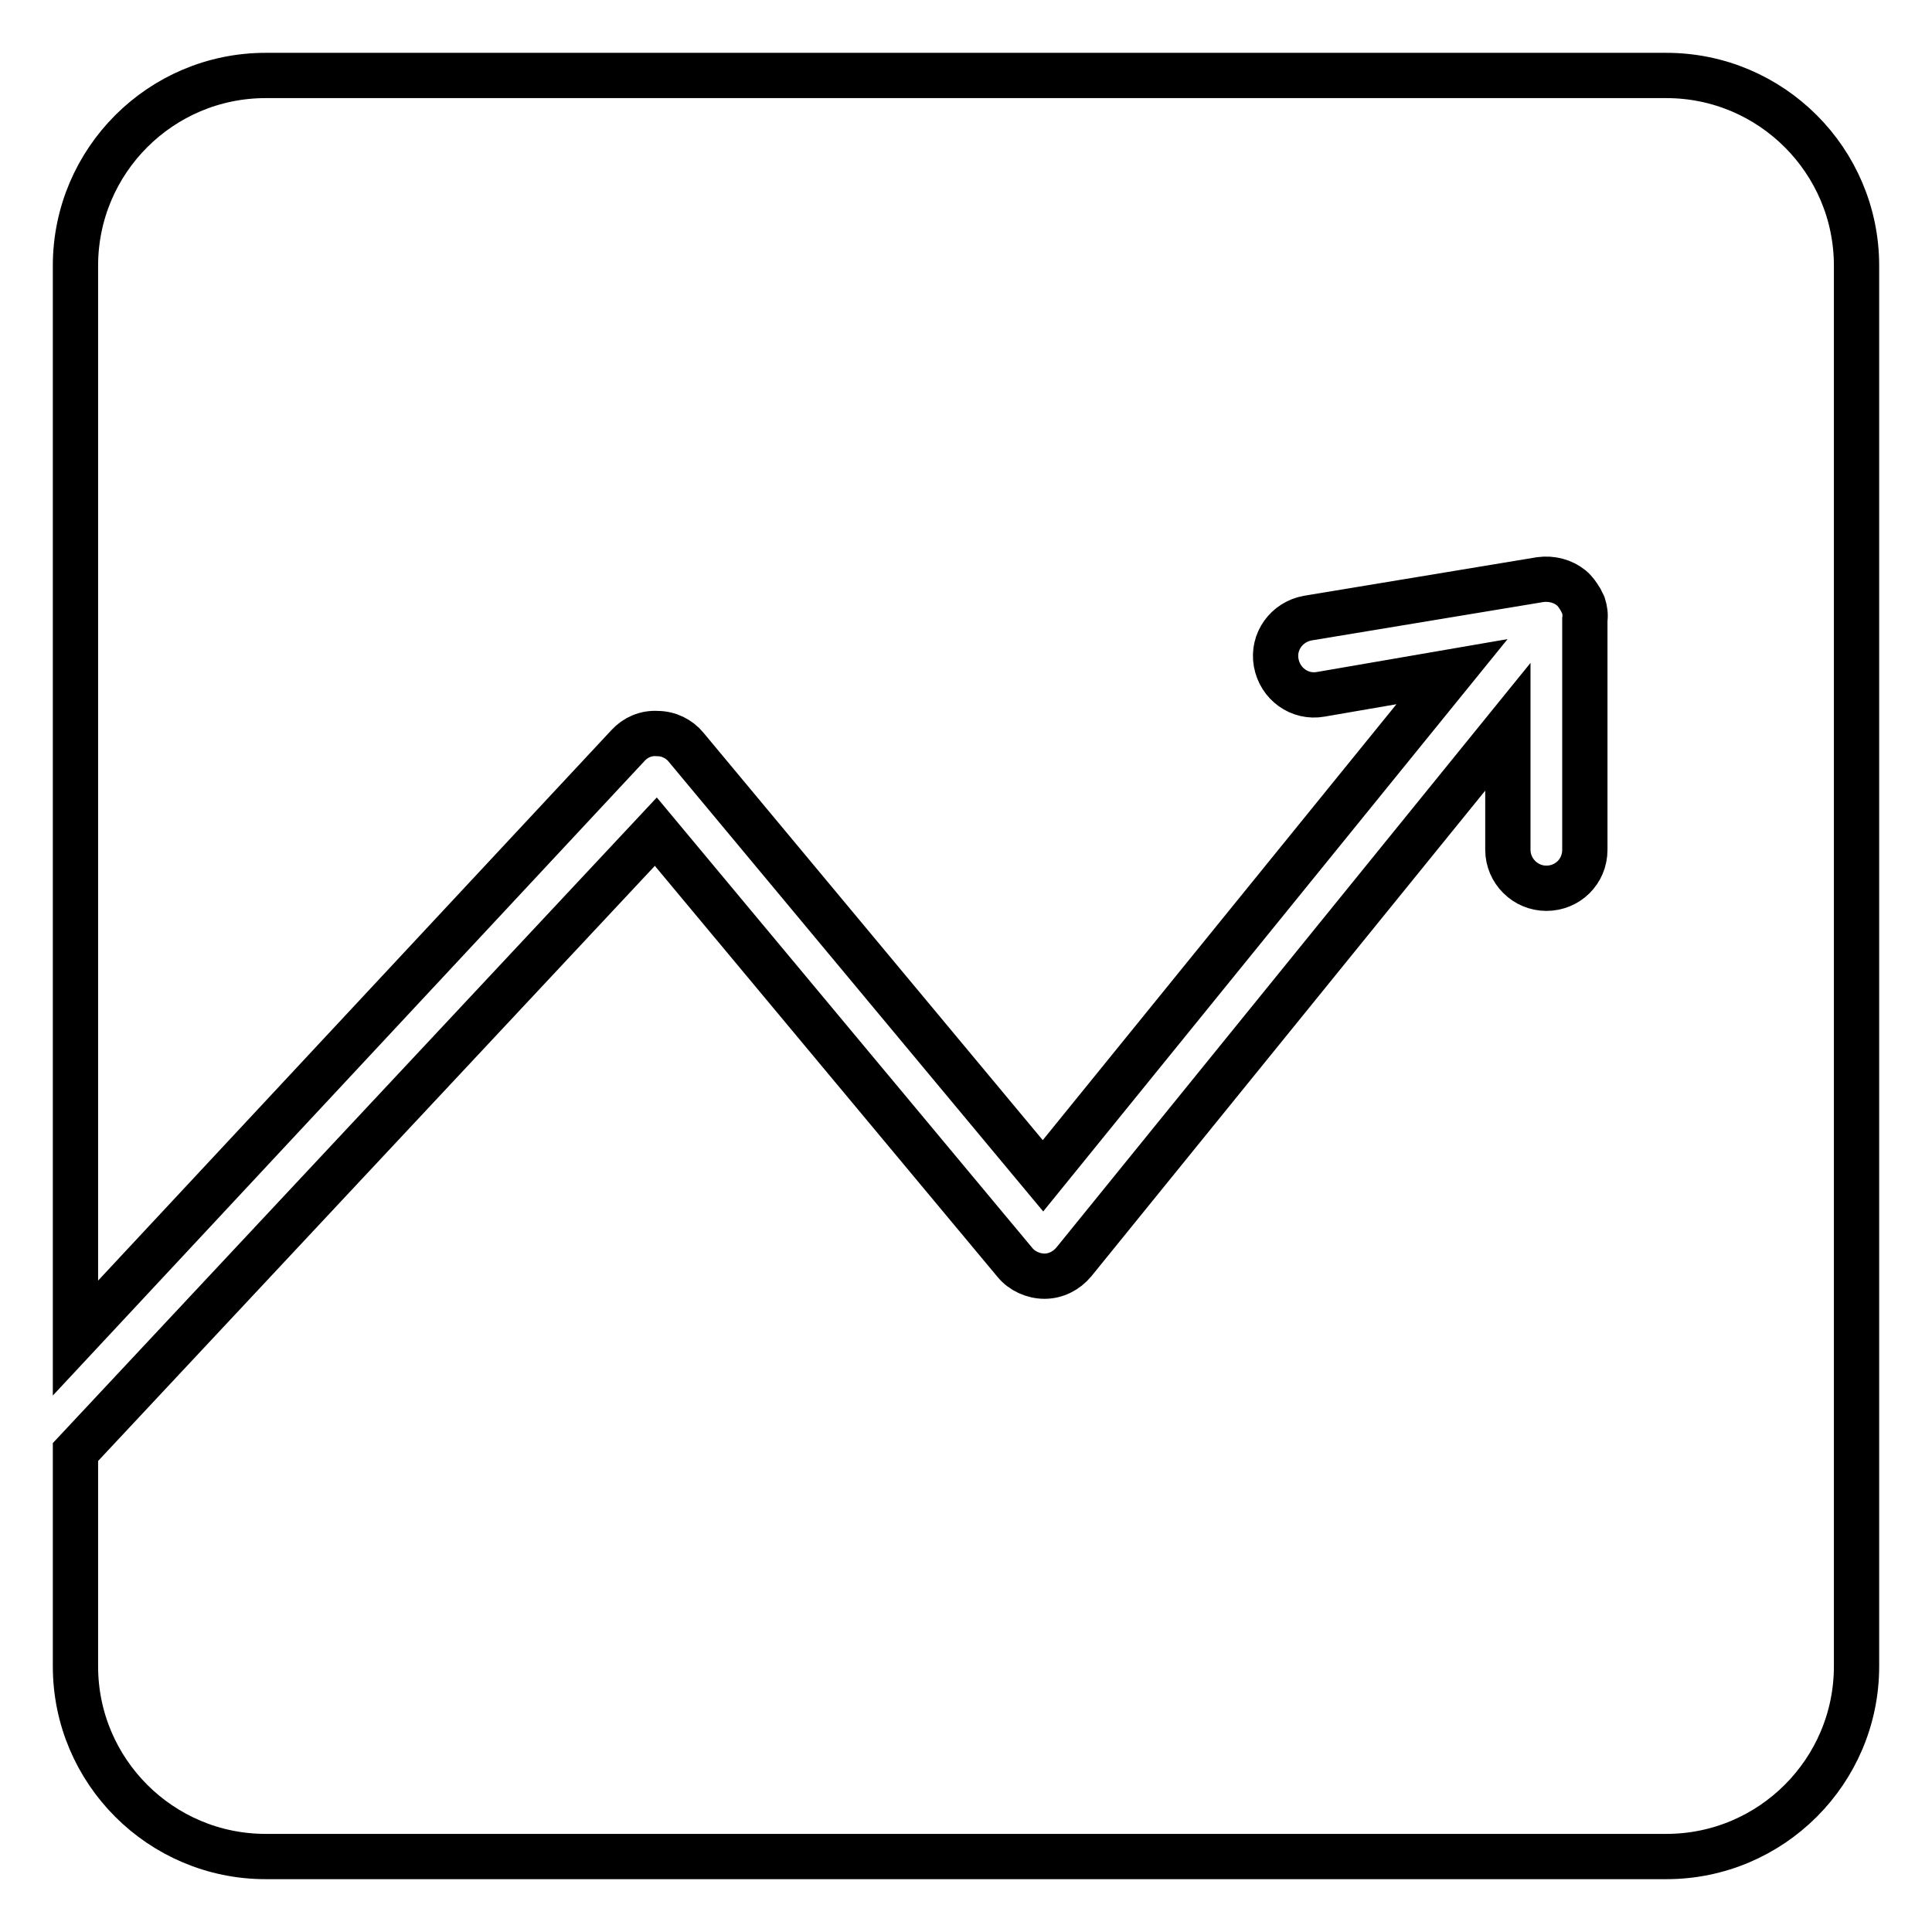 <?xml version="1.0" encoding="utf-8"?>
<!-- Svg Vector Icons : http://www.onlinewebfonts.com/icon -->
<!DOCTYPE svg PUBLIC "-//W3C//DTD SVG 1.1//EN" "http://www.w3.org/Graphics/SVG/1.1/DTD/svg11.dtd">
<svg version="1.1" xmlns="http://www.w3.org/2000/svg" xmlns:xlink="http://www.w3.org/1999/xlink" x="0px" y="0px" viewBox="0 0 256 256" enable-background="new 0 0 256 256" xml:space="preserve">
<g> <path stroke-width="6" fill-opacity="0" stroke="#000000"  d="M246,220.8V35.2c0-13.9-11.3-25.2-25.2-25.2H35.2C21.3,10,10,21.3,10,35.2v142.1l73.2-78.5 c1-1.1,2.4-1.7,3.9-1.6c1.5,0,2.9,0.7,3.8,1.8l47.3,56.8l54.2-66.8L175,92c-2.8,0.5-5.4-1.4-5.9-4.2c-0.5-2.8,1.4-5.4,4.2-5.9 l30.8-5.1c1.5-0.2,3,0.2,4.1,1.1c0.5,0.4,0.9,1,1.2,1.5c0,0,0,0,0,0c0.1,0.1,0.1,0.2,0.2,0.4c0,0.1,0.1,0.1,0.1,0.2 c0,0.1,0.1,0.1,0.1,0.2c0.2,0.6,0.3,1.3,0.2,1.9v30.5c0,2.9-2.3,5.1-5.1,5.1s-5.1-2.3-5.1-5.1V96.3l-57.5,70.9 c-1,1.2-2.4,1.9-3.9,1.9h0c-1.5,0-3-0.7-3.9-1.8l-47.6-57.1L10,192.4v28.4c0,13.9,11.3,25.2,25.2,25.2h185.6 C234.7,246,246,234.7,246,220.8L246,220.8z"/></g>
</svg>